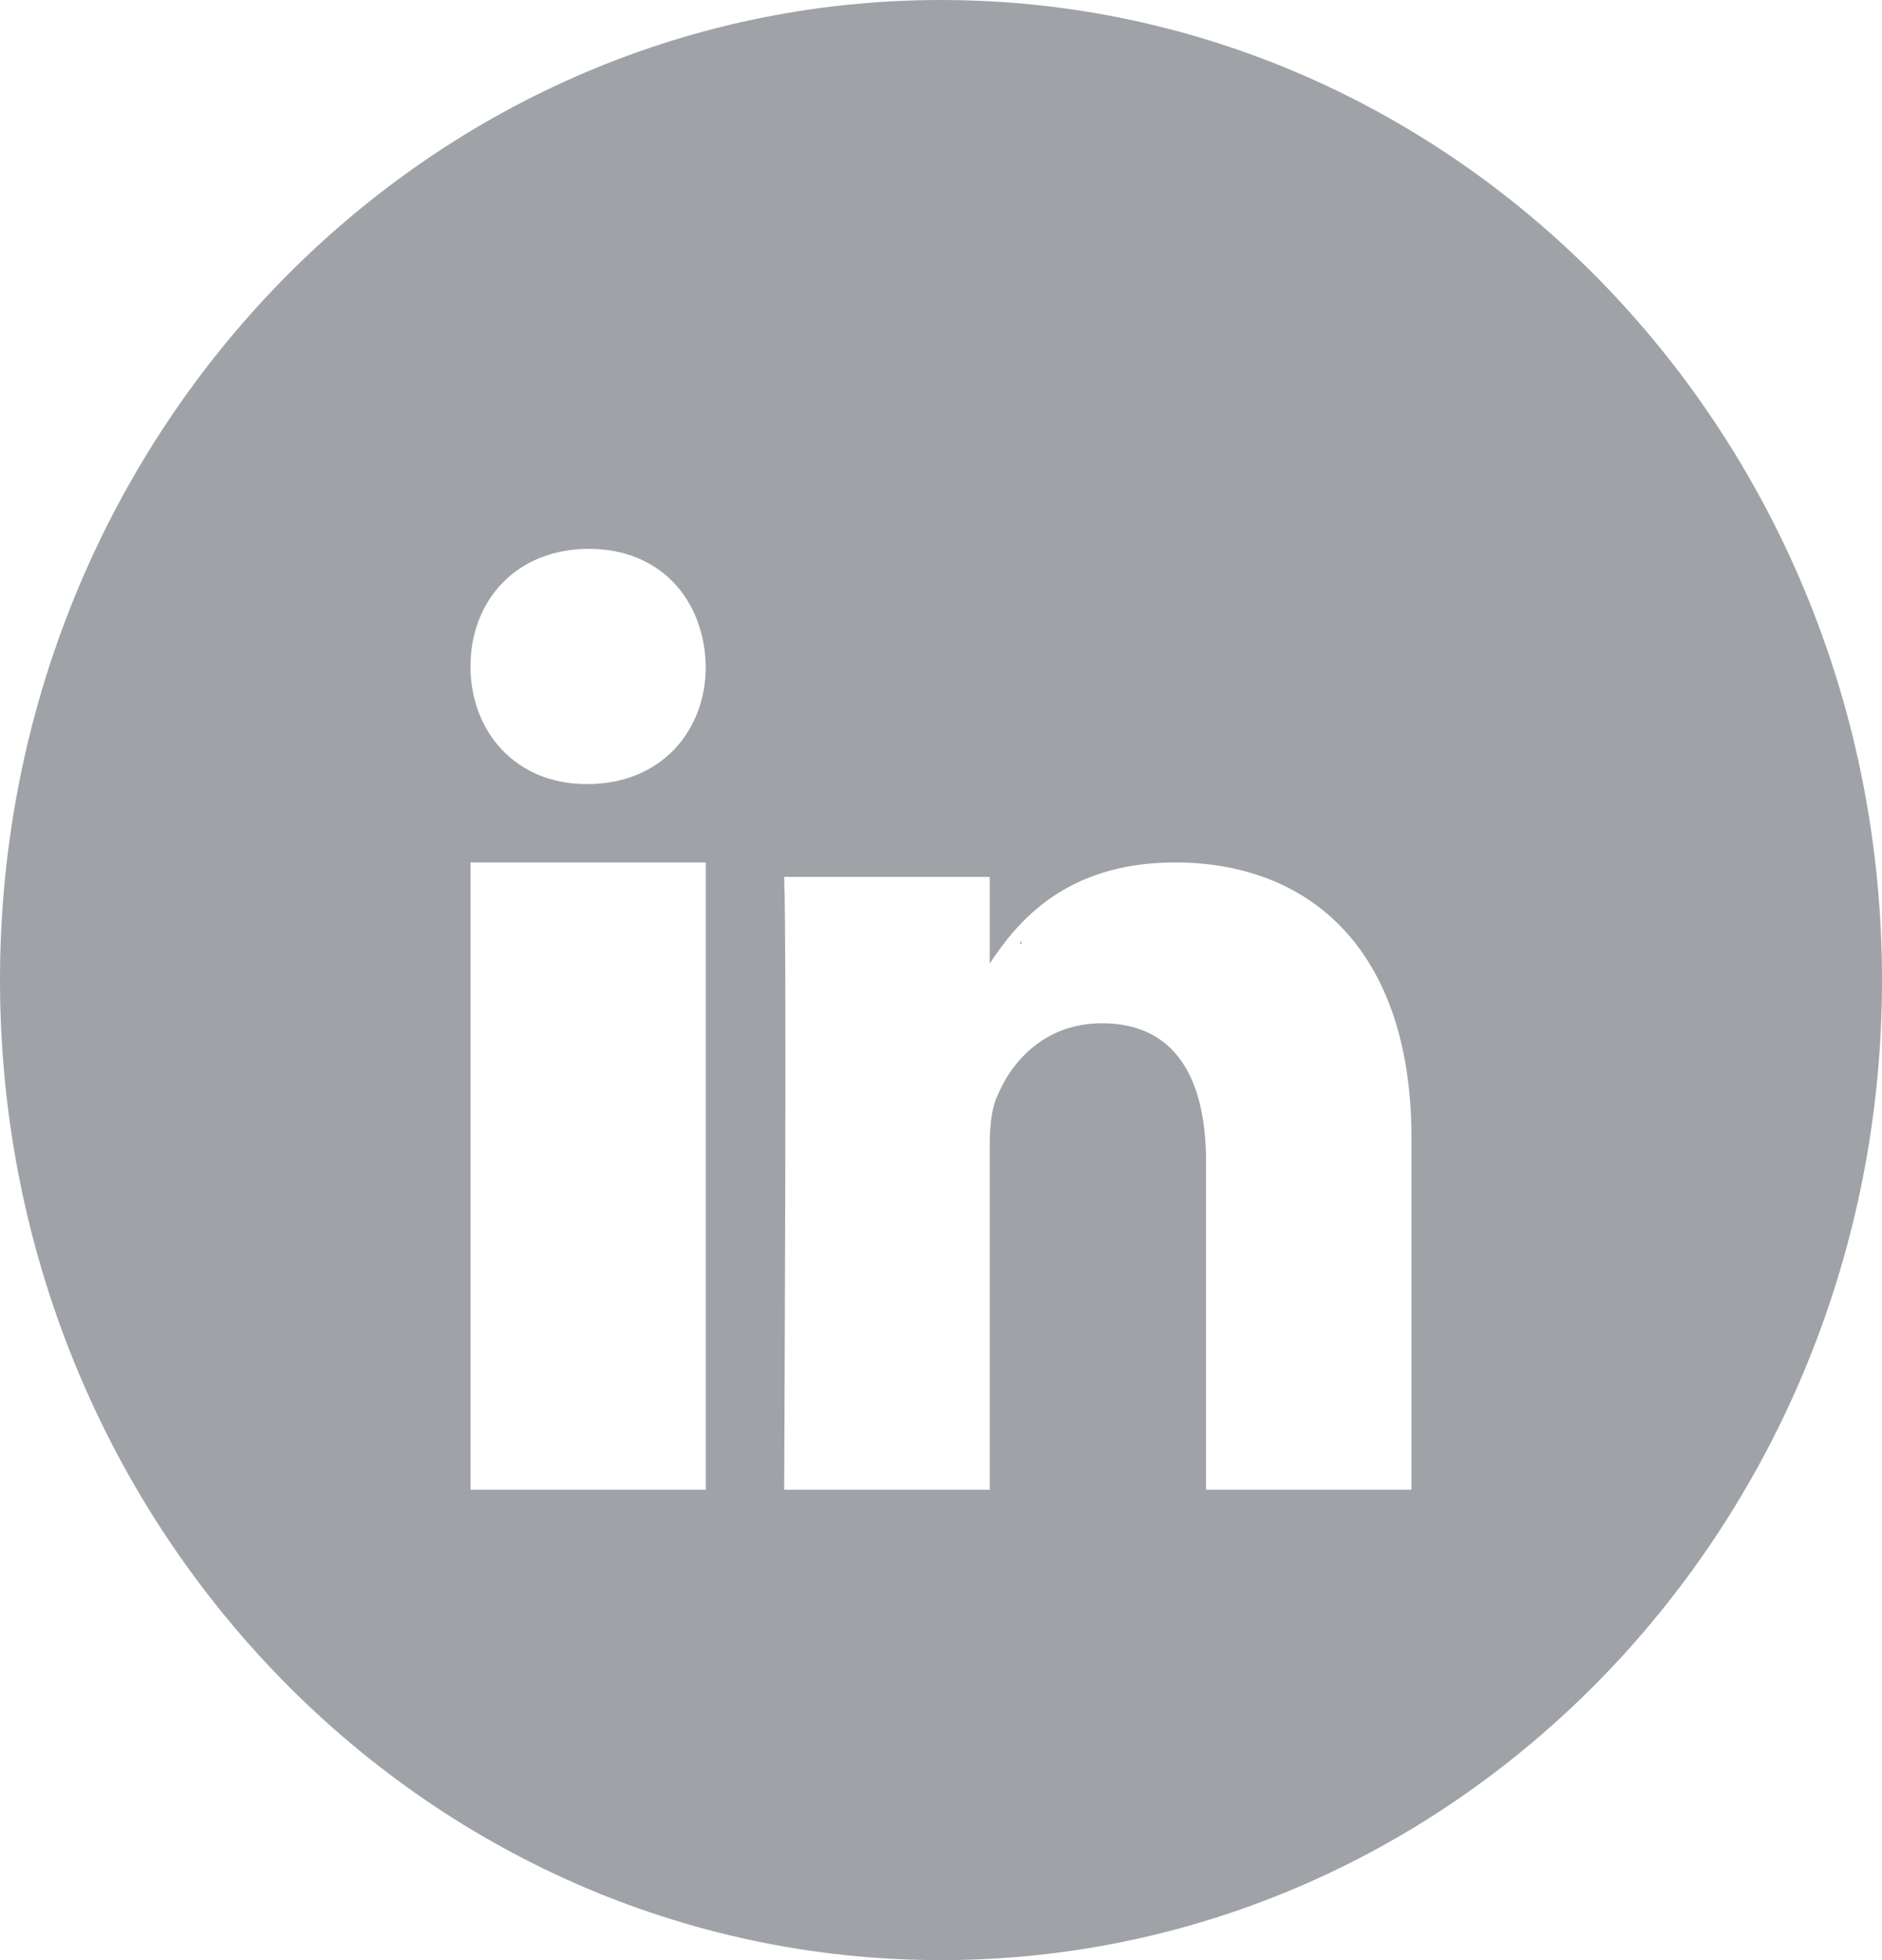 <svg width="24" height="25" viewBox="0 0 24 25" fill="none" xmlns="http://www.w3.org/2000/svg">
<path fill-rule="evenodd" clip-rule="evenodd" d="M12 25C5.373 25 0 19.404 0 12.5C0 5.596 5.373 0 12 0C18.627 0 24 5.596 24 12.5C24 19.404 18.627 25 12 25ZM6 19H9V11H6V19ZM7.509 7C6.596 7 6 7.647 6 8.5C6 9.333 6.579 10 7.474 10H7.491C8.421 10 9 9.333 9 8.5C8.983 7.647 8.421 7 7.509 7ZM18 14.519C18 12.117 16.707 11 14.983 11C13.591 11 12.97 11.758 12.621 12.291V11.184H10C10.035 11.918 10 19 10 19H12.621V14.635C12.621 14.402 12.638 14.168 12.708 14.002C12.896 13.534 13.328 13.051 14.052 13.051C15 13.051 15.38 13.768 15.38 14.819V19H18V14.519ZM13 12.036C13.008 12.024 13.018 12.011 13.026 12V12.036H13Z" fill="#9FA3A7"/>
</svg>
